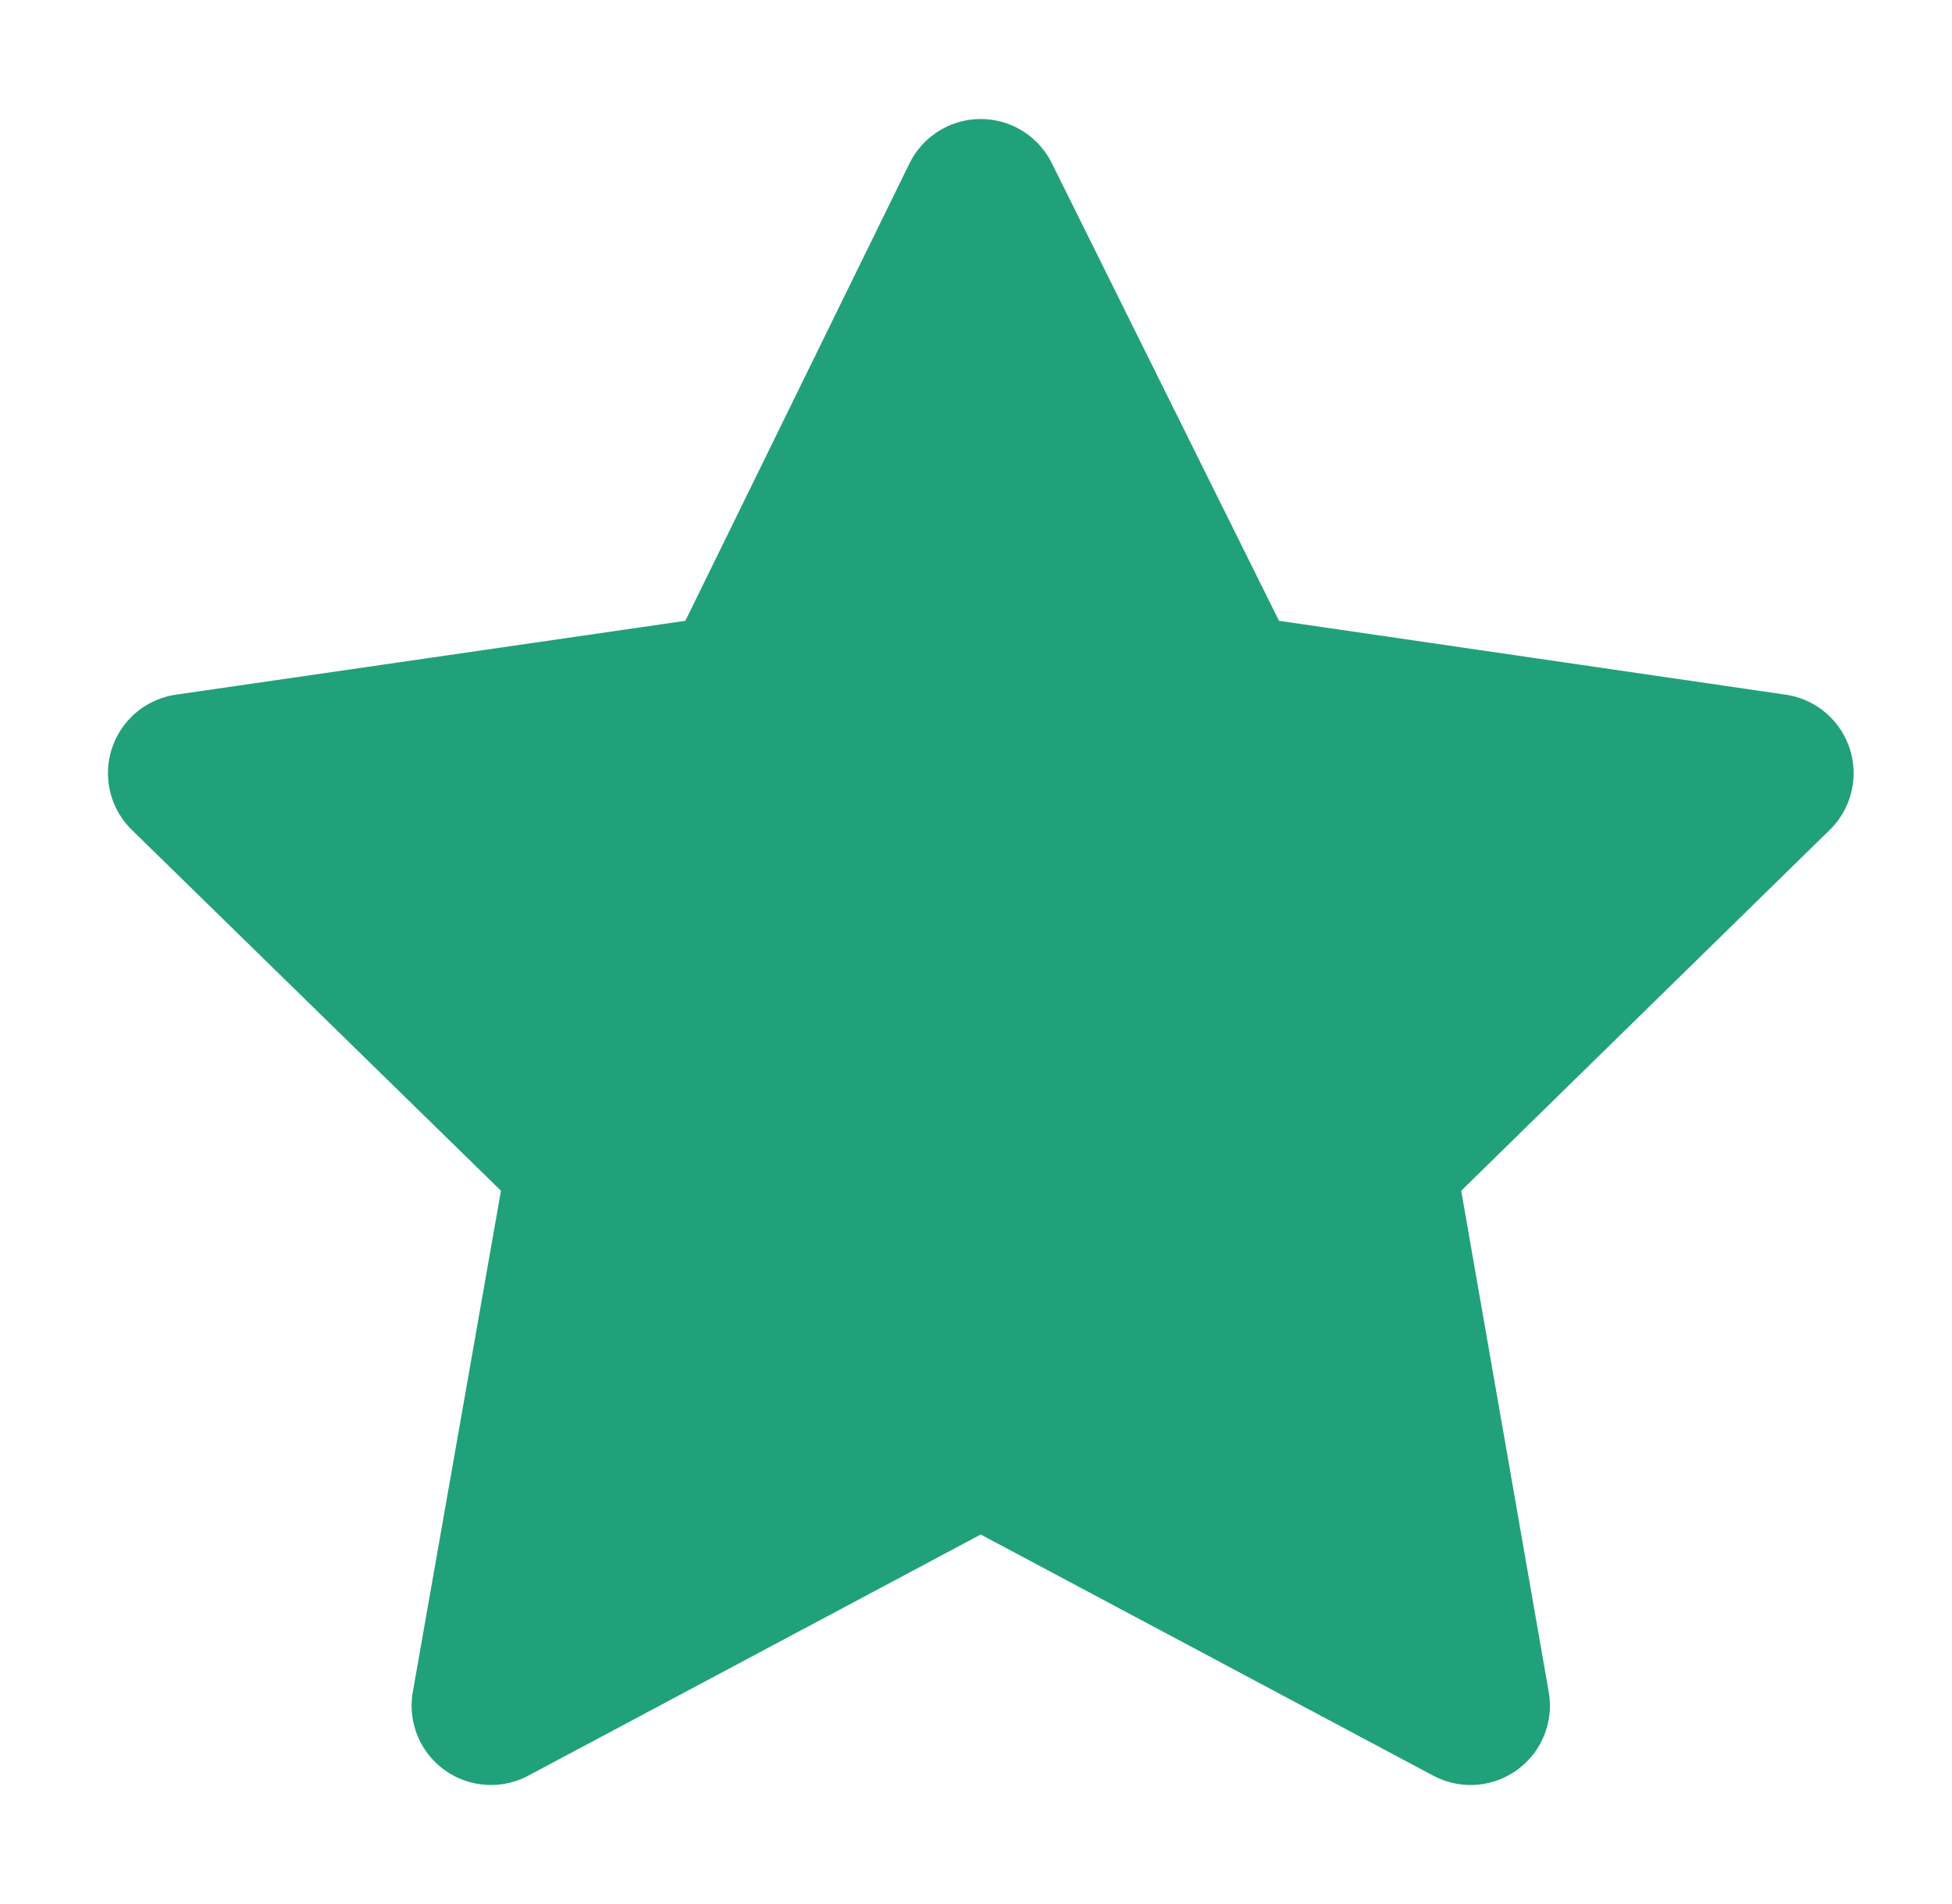 <svg width="41" height="40" viewBox="0 0 41 40" fill="none" xmlns="http://www.w3.org/2000/svg">
<path d="M20.599 4.167L15.505 14.565L3.934 16.243L12.316 24.438L10.312 35.833L20.599 30.349L30.888 35.833L28.899 24.438L37.267 16.243L25.76 14.565L20.599 4.167Z" fill="#21A179" stroke="#21A179" stroke-width="3.333" stroke-linejoin="round"/>
</svg>
